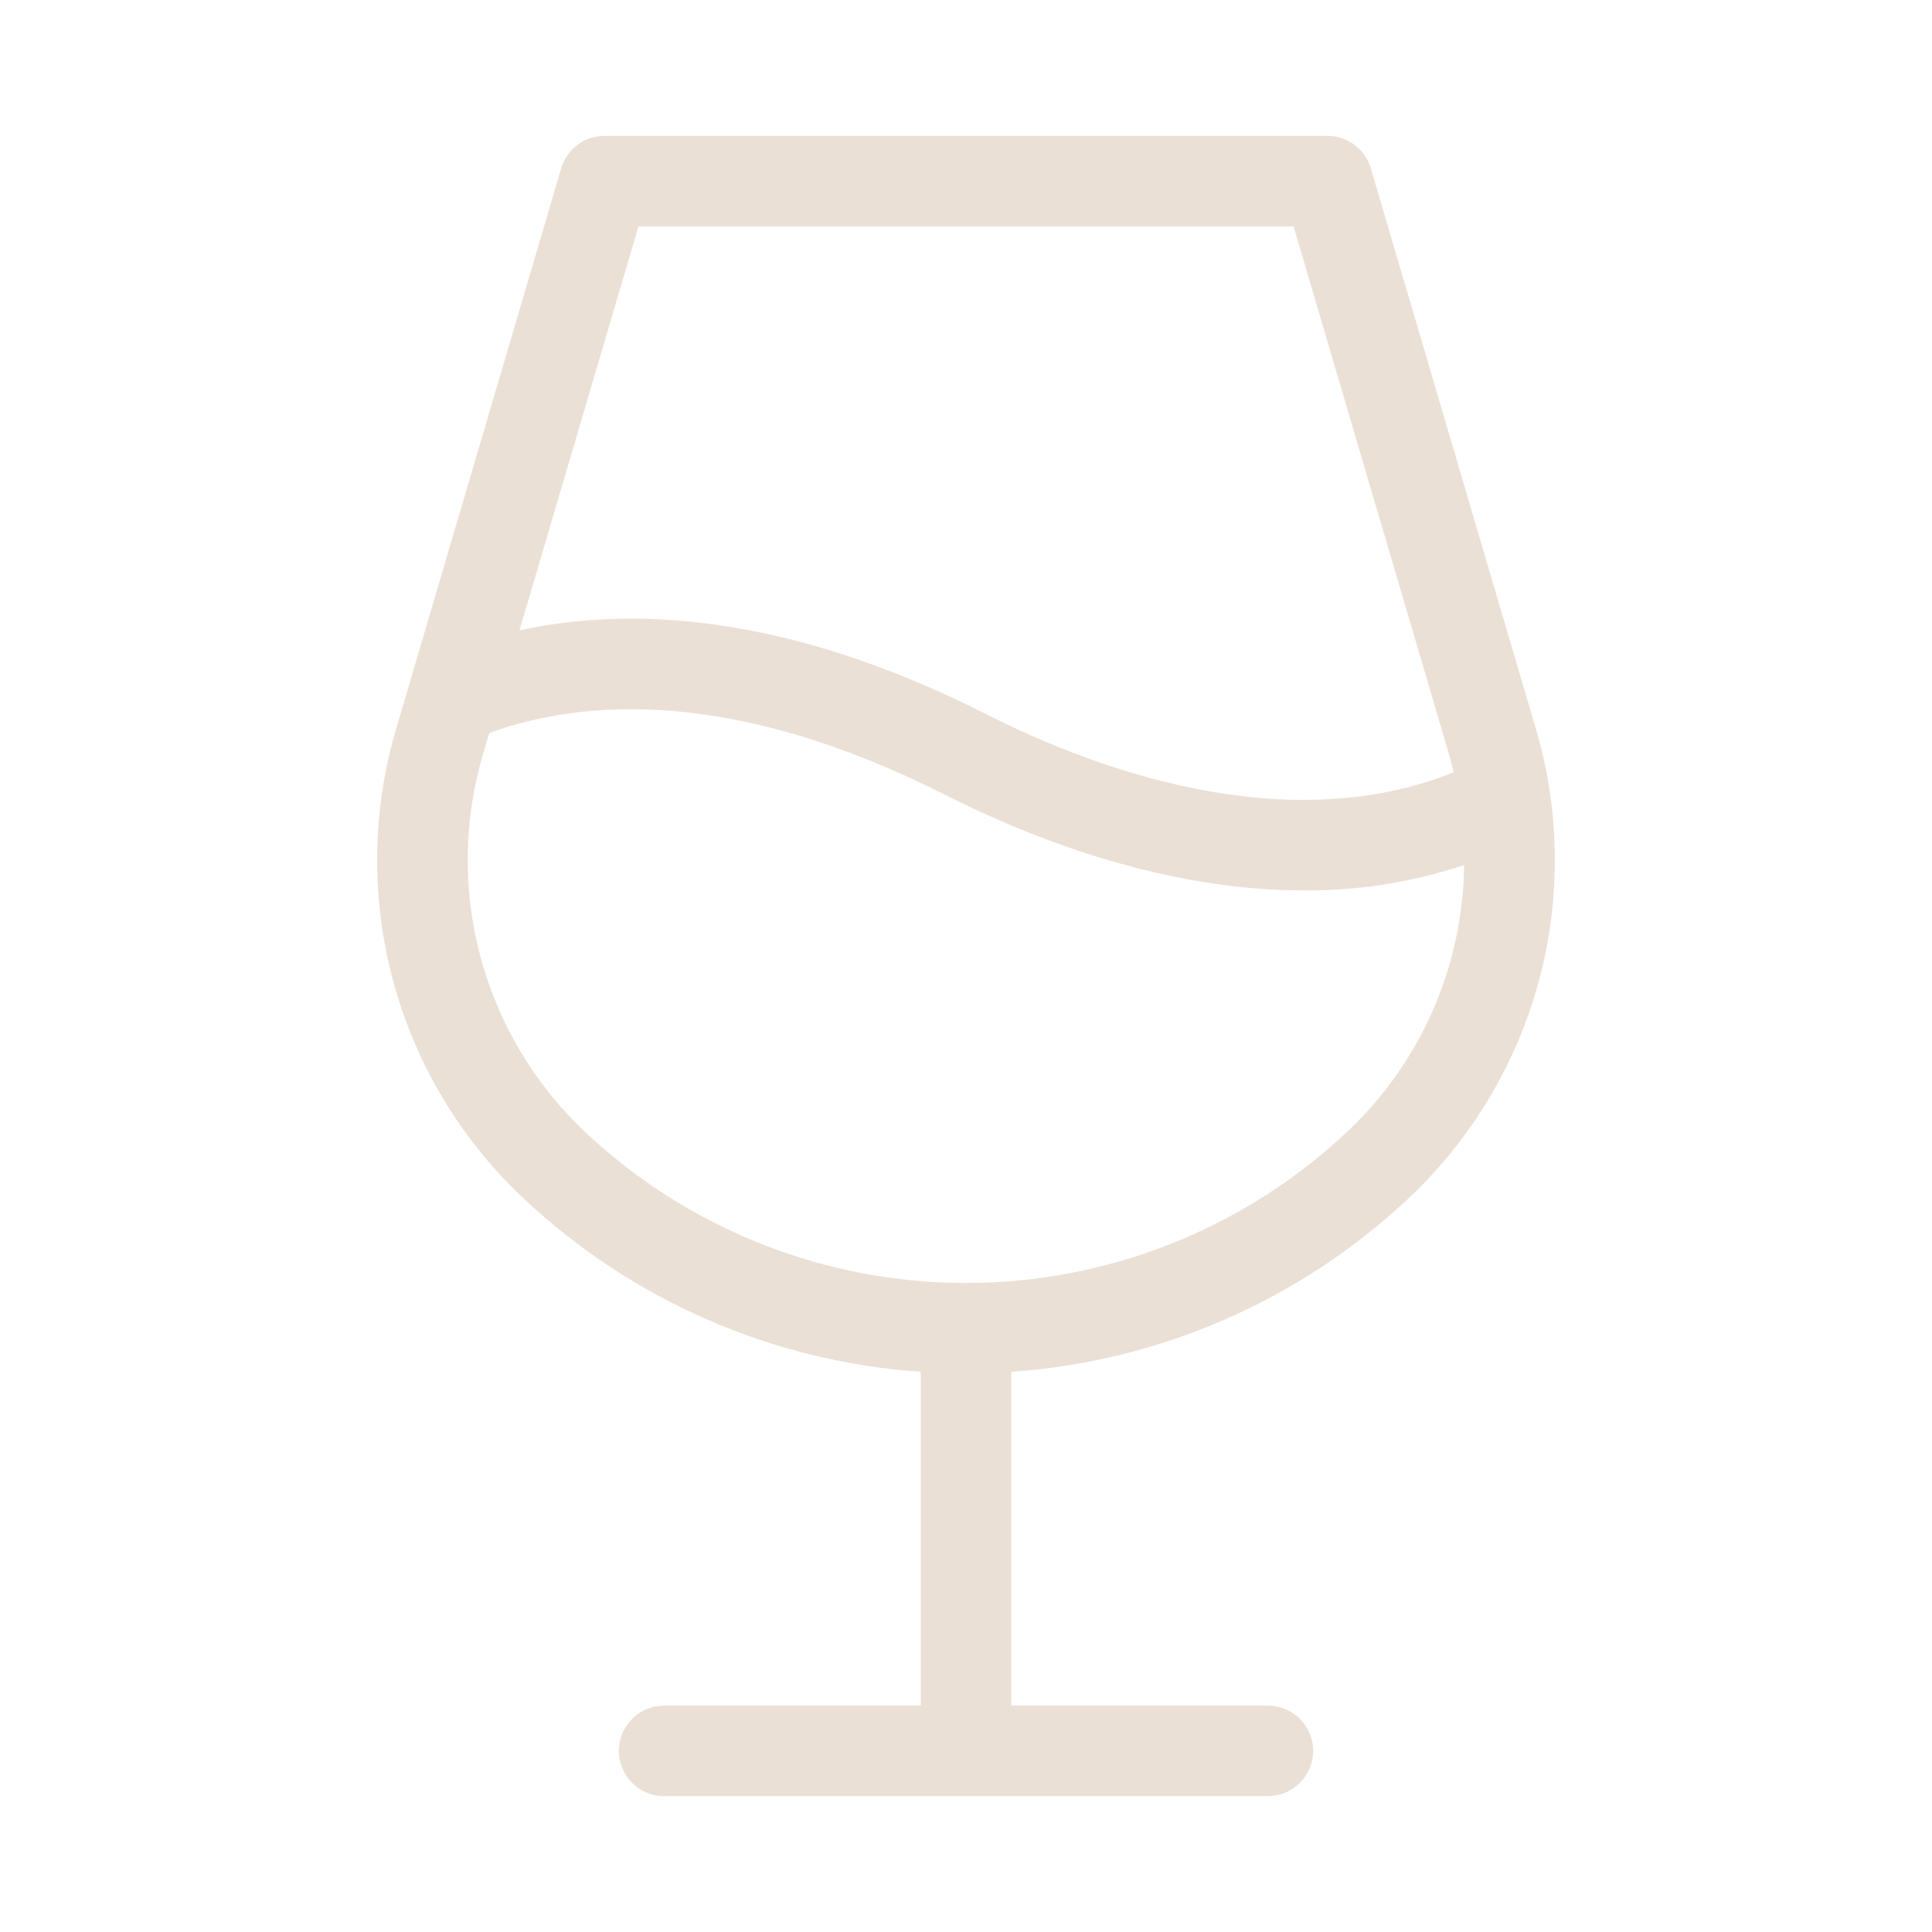 <svg xmlns="http://www.w3.org/2000/svg" width="256" height="256" viewBox="0 0 256 256" fill="none"><path d="M203.41 96.23L181.64 22.3C181.273 21.059 180.515 19.97 179.479 19.195C178.443 18.42 177.184 18.001 175.89 18H80.11C78.816 18.001 77.557 18.42 76.521 19.195C75.485 19.97 74.727 21.059 74.36 22.3L52.59 96.23C49.281 107.207 49.107 118.891 52.088 129.962C55.069 141.032 61.086 151.049 69.46 158.88C83.812 172.338 102.372 180.424 122 181.77V226H88C86.409 226 84.883 226.632 83.757 227.757C82.632 228.883 82 230.409 82 232C82 233.591 82.632 235.117 83.757 236.243C84.883 237.368 86.409 238 88 238H168C169.591 238 171.117 237.368 172.243 236.243C173.368 235.117 174 233.591 174 232C174 230.409 173.368 228.883 172.243 227.757C171.117 226.632 169.591 226 168 226H134V181.77C153.628 180.421 172.187 172.335 186.54 158.88C194.914 151.049 200.931 141.032 203.912 129.962C206.893 118.891 206.719 107.207 203.41 96.23ZM84.6 30H171.4L191.91 99.63C192.17 100.53 192.41 101.43 192.62 102.33C170.08 111.4 144.45 101.6 130.71 94.65C104.1 81.17 83.48 80.34 68.83 83.52L84.6 30ZM178.35 150.11C164.699 162.89 146.7 170.001 128 170.001C109.3 170.001 91.301 162.89 77.65 150.11C70.908 143.797 66.065 135.725 63.669 126.804C61.273 117.884 61.419 108.472 64.09 99.63L64.83 97.12C77.17 92.66 97.09 91.07 125.29 105.35C136.29 110.9 153.94 117.99 172.81 117.99C180.01 118.038 187.17 116.899 194 114.62C193.931 121.287 192.509 127.871 189.818 133.972C187.128 140.072 183.226 145.563 178.35 150.11Z" fill="#EBE0D6"></path></svg>